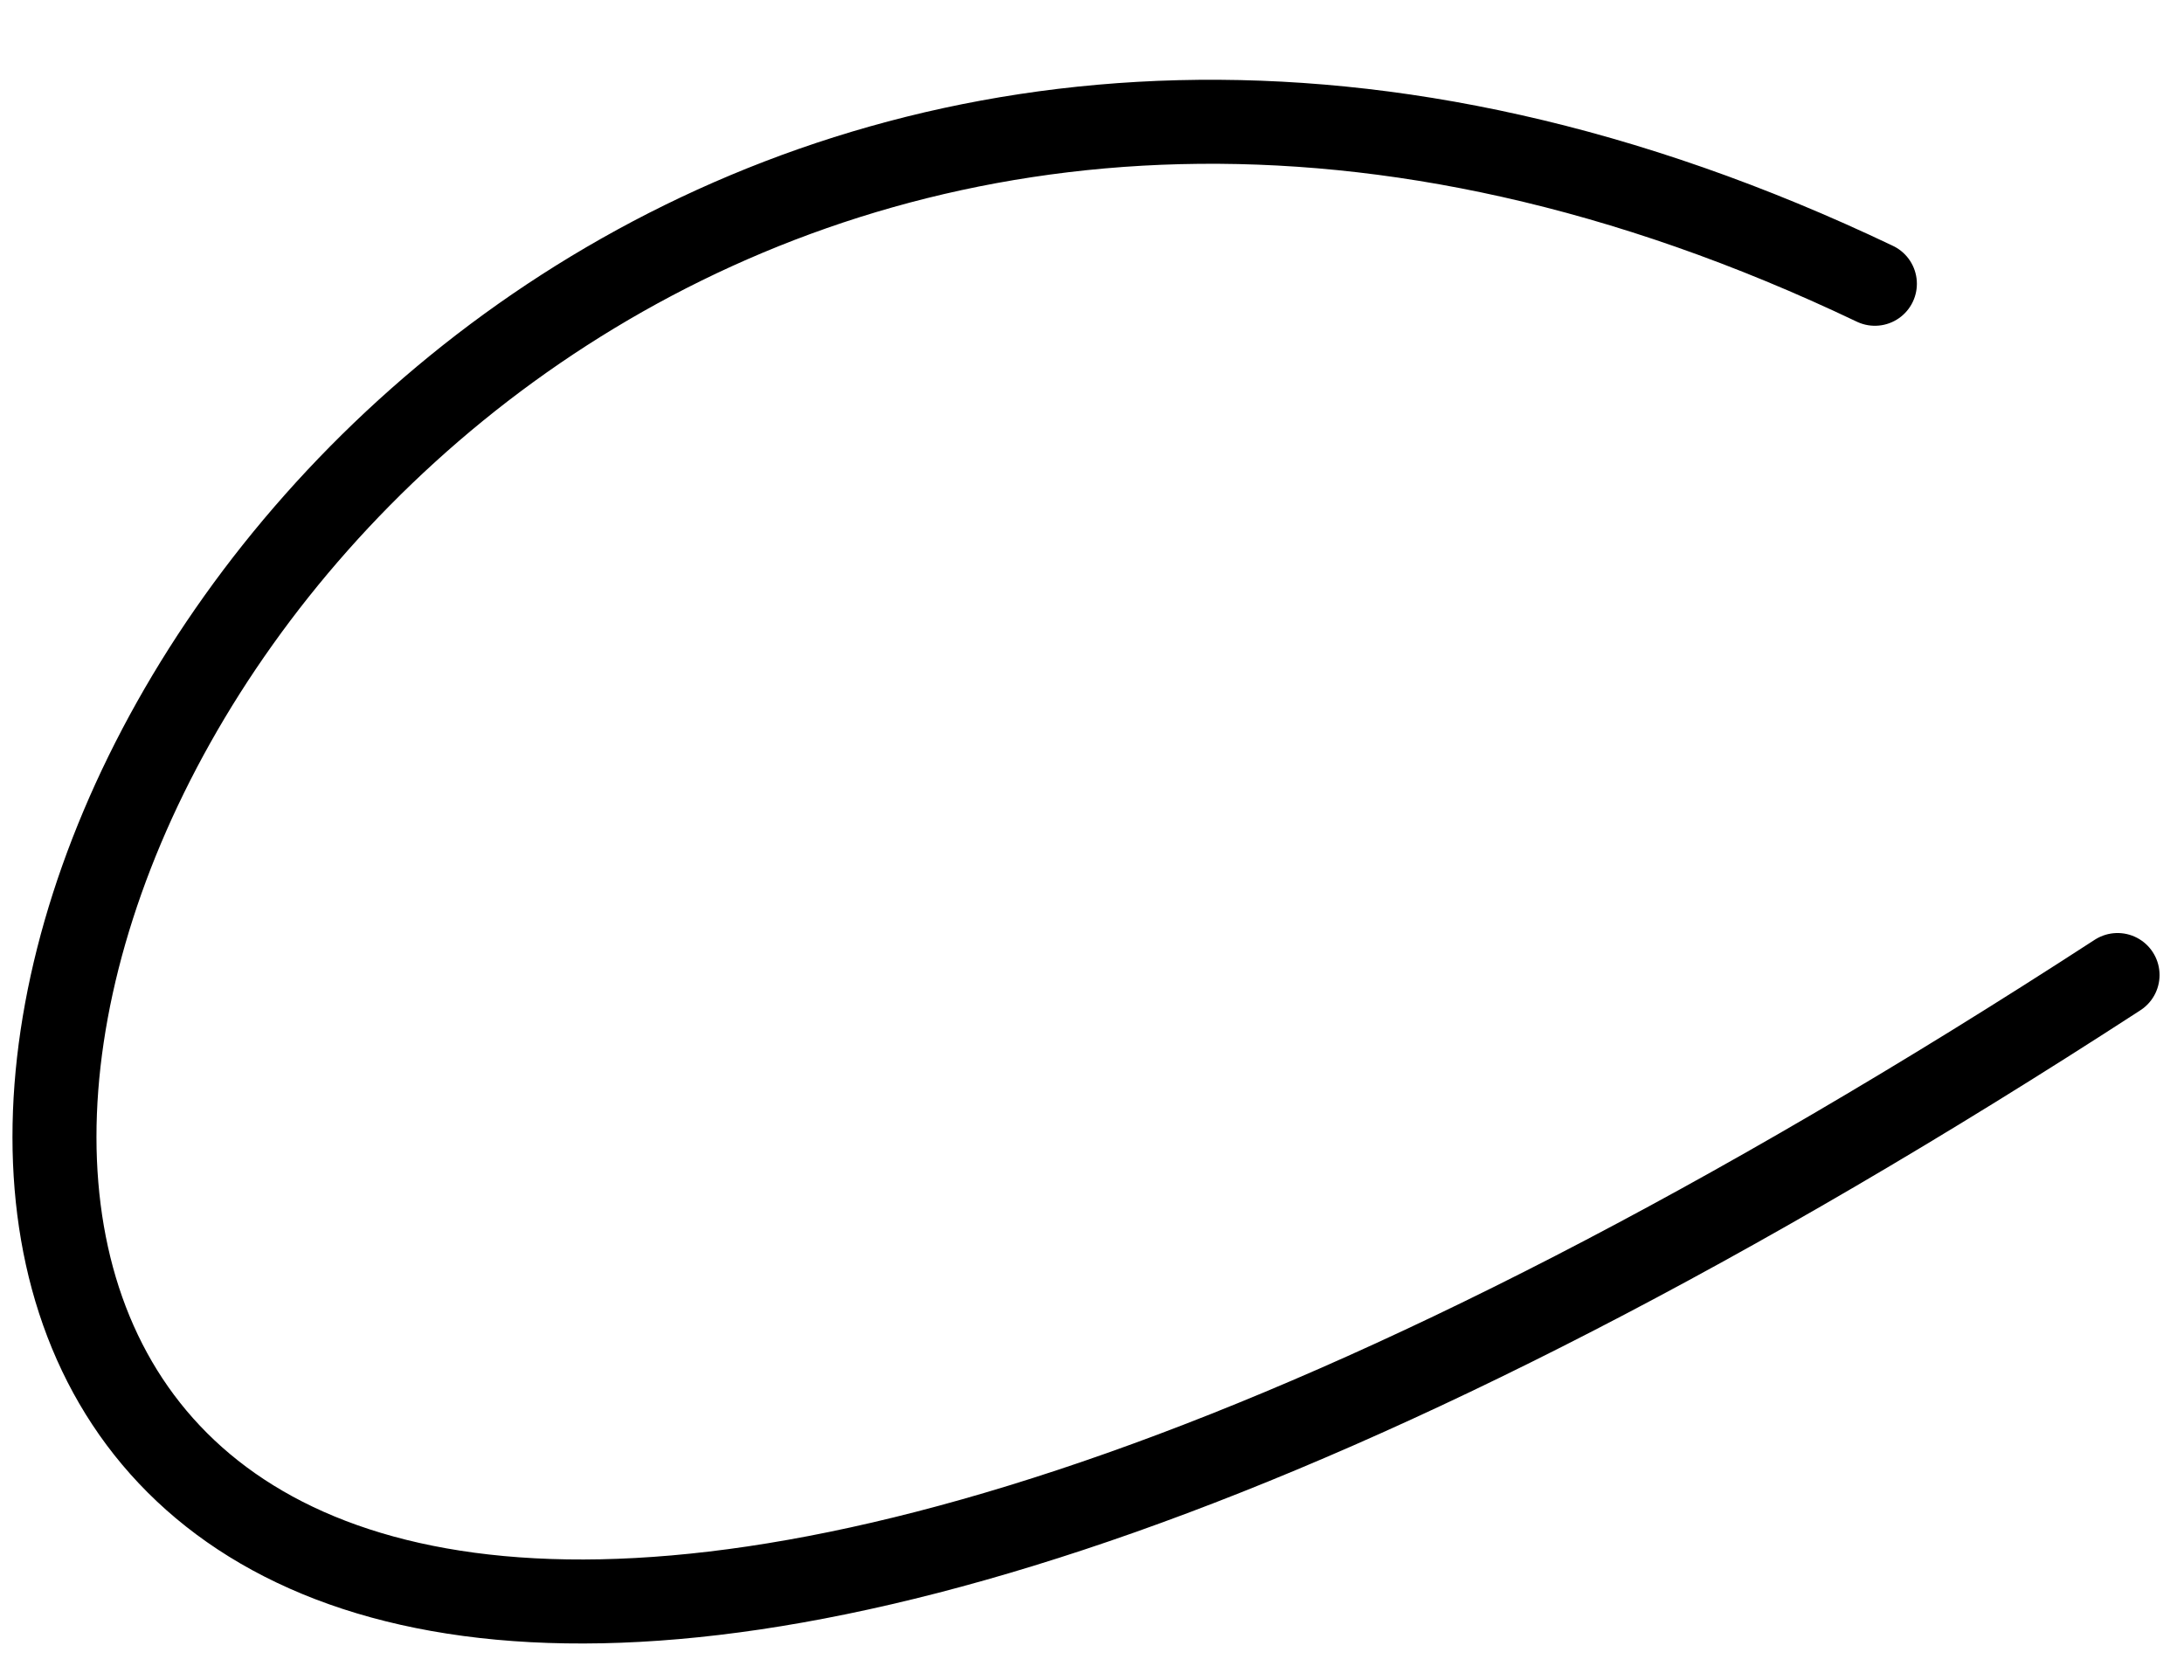 <?xml version="1.0" encoding="UTF-8"?> <svg xmlns="http://www.w3.org/2000/svg" width="26" height="20" viewBox="0 0 26 20" fill="none"><path d="M22.32 3.378C-1.6 -8.029 -12.27 35.933 25.209 11.607" stroke="black" stroke-linecap="round"></path></svg> 